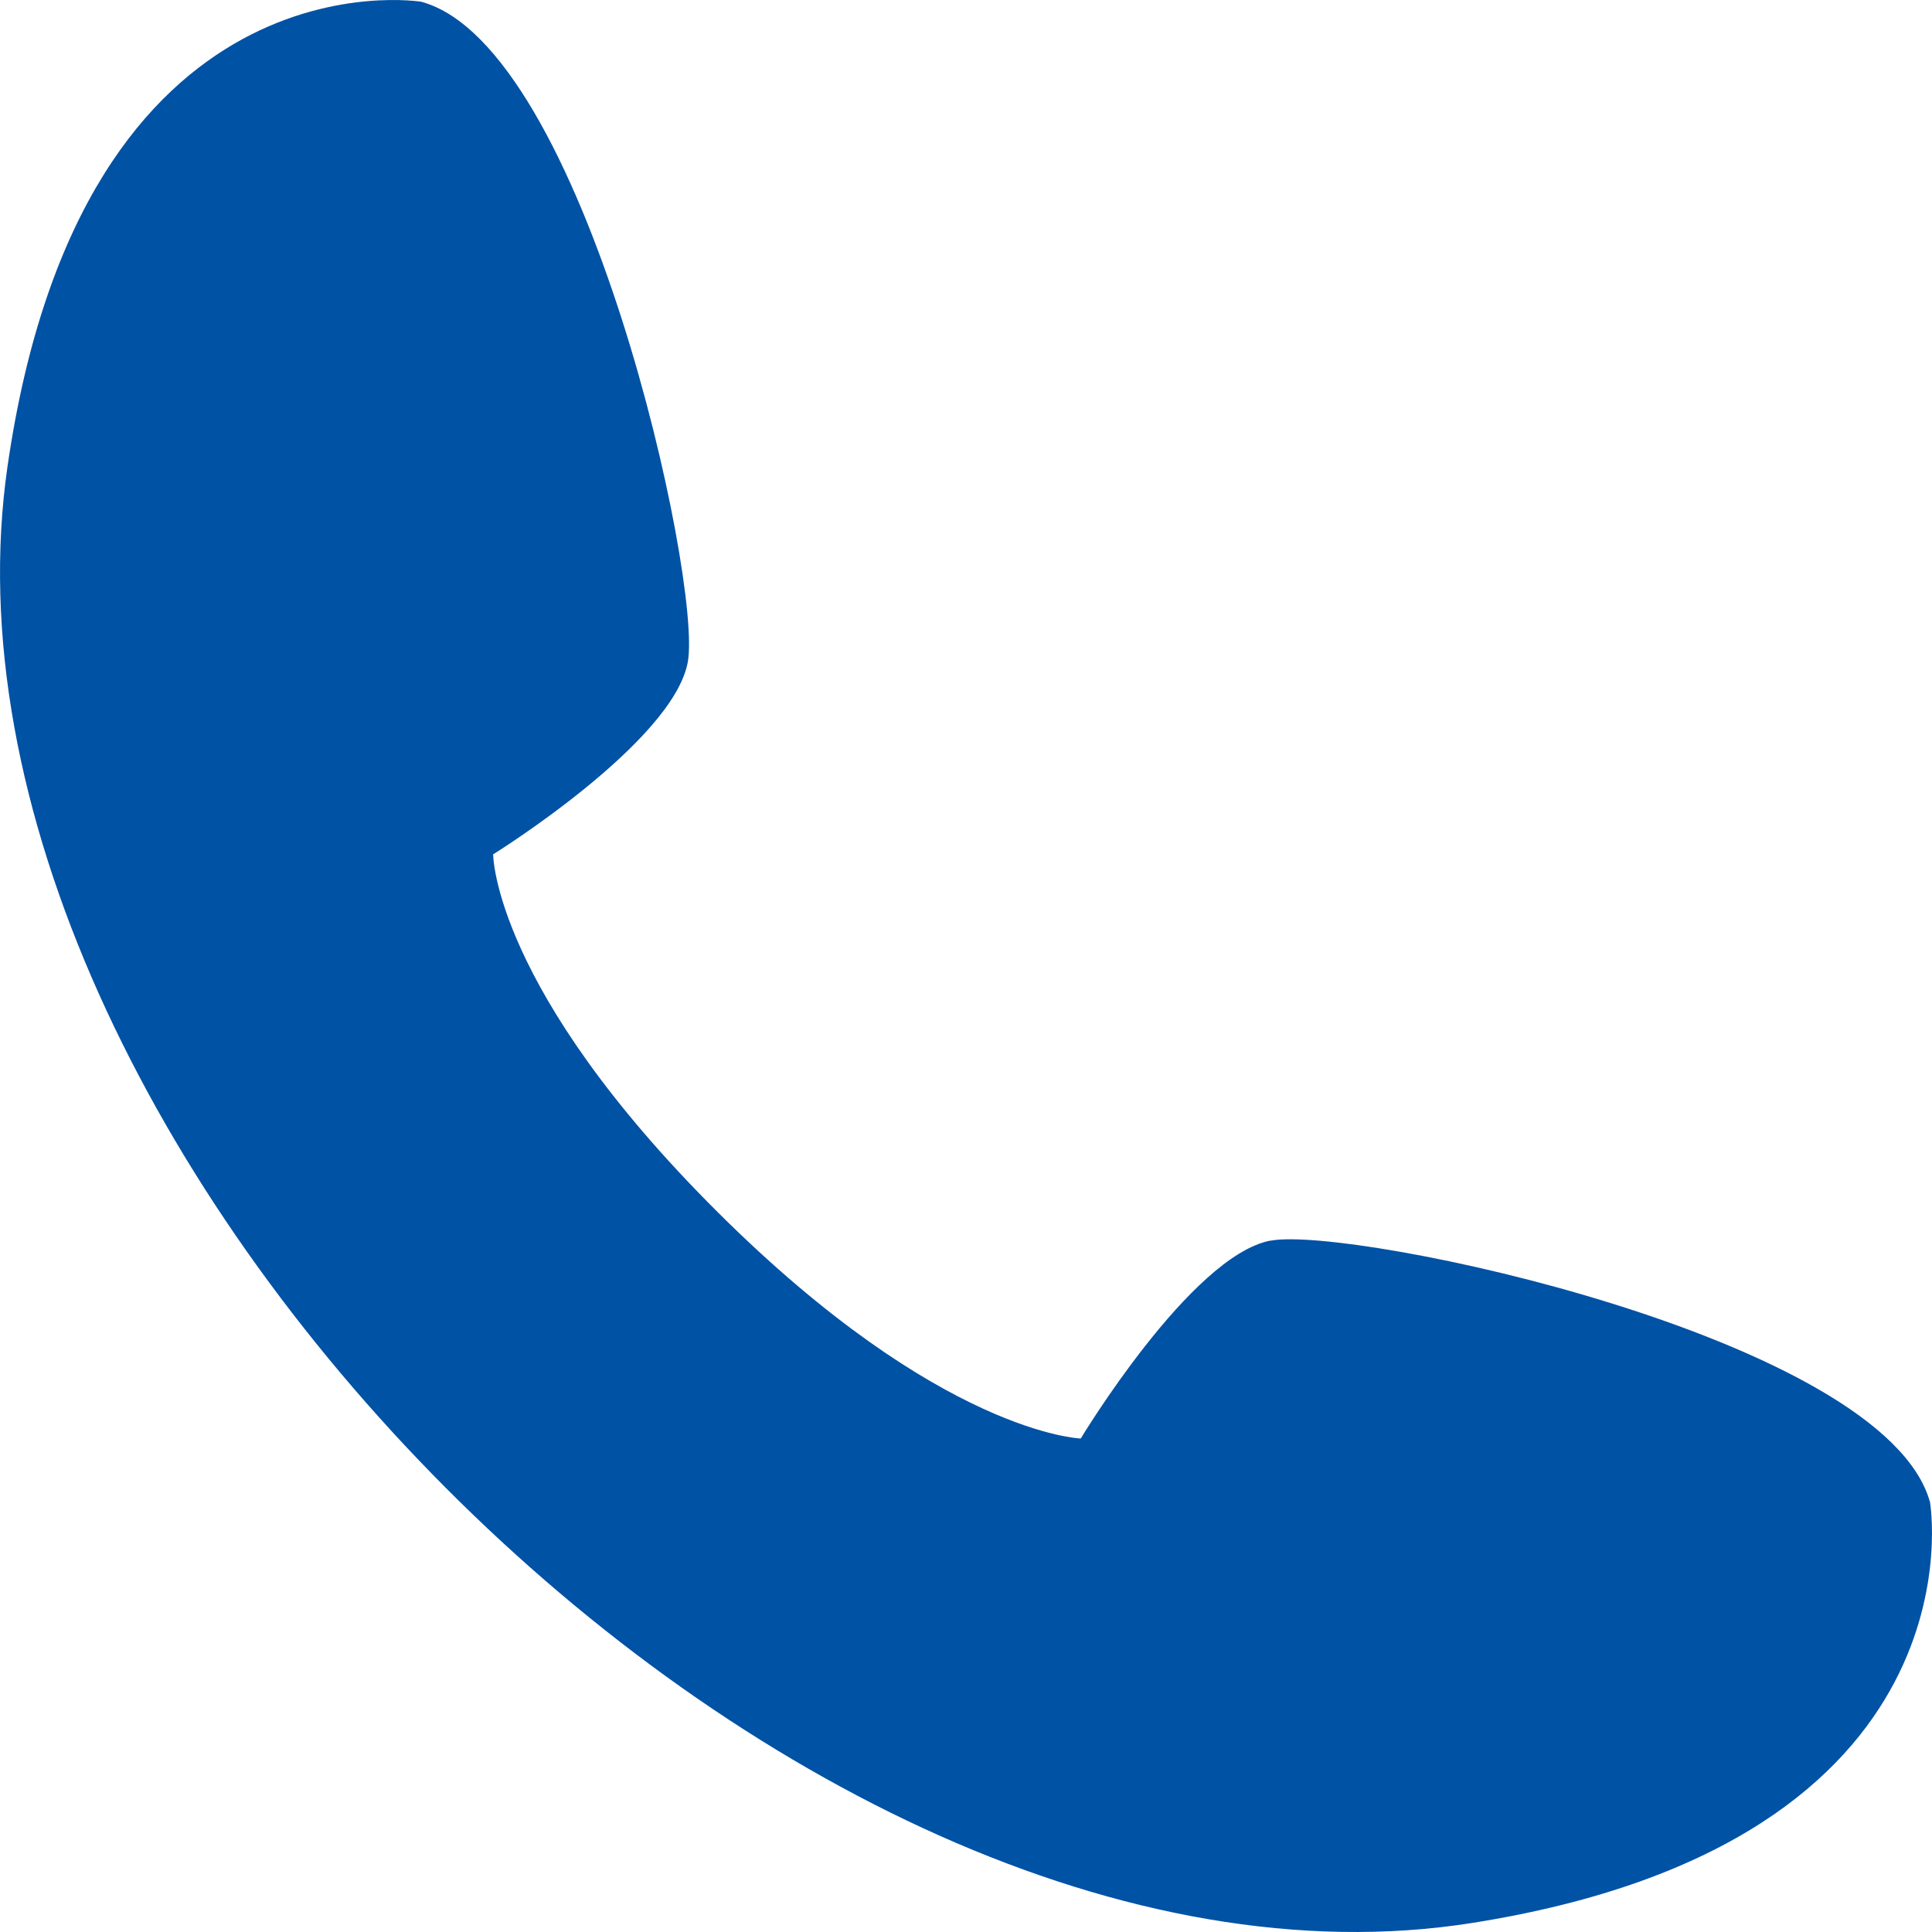 <svg width="28" height="28" viewBox="0 0 28 28" fill="none" xmlns="http://www.w3.org/2000/svg">
<path d="M18.405 17.981C17.251 18.212 15.663 20.848 15.663 20.848C15.663 20.848 13.633 20.785 10.402 17.568C7.147 14.328 7.147 12.382 7.147 12.382C7.147 12.382 9.754 10.762 9.968 9.595C10.181 8.427 8.482 0.668 6.104 0.025C6.104 0.025 1.199 -0.777 0.109 6.759C-1.306 16.52 11.389 29.442 21.335 27.869C28.817 26.686 27.971 21.77 27.971 21.77C27.308 19.379 19.566 17.759 18.413 17.981H18.405Z" fill="#0052A5"/>
</svg>

